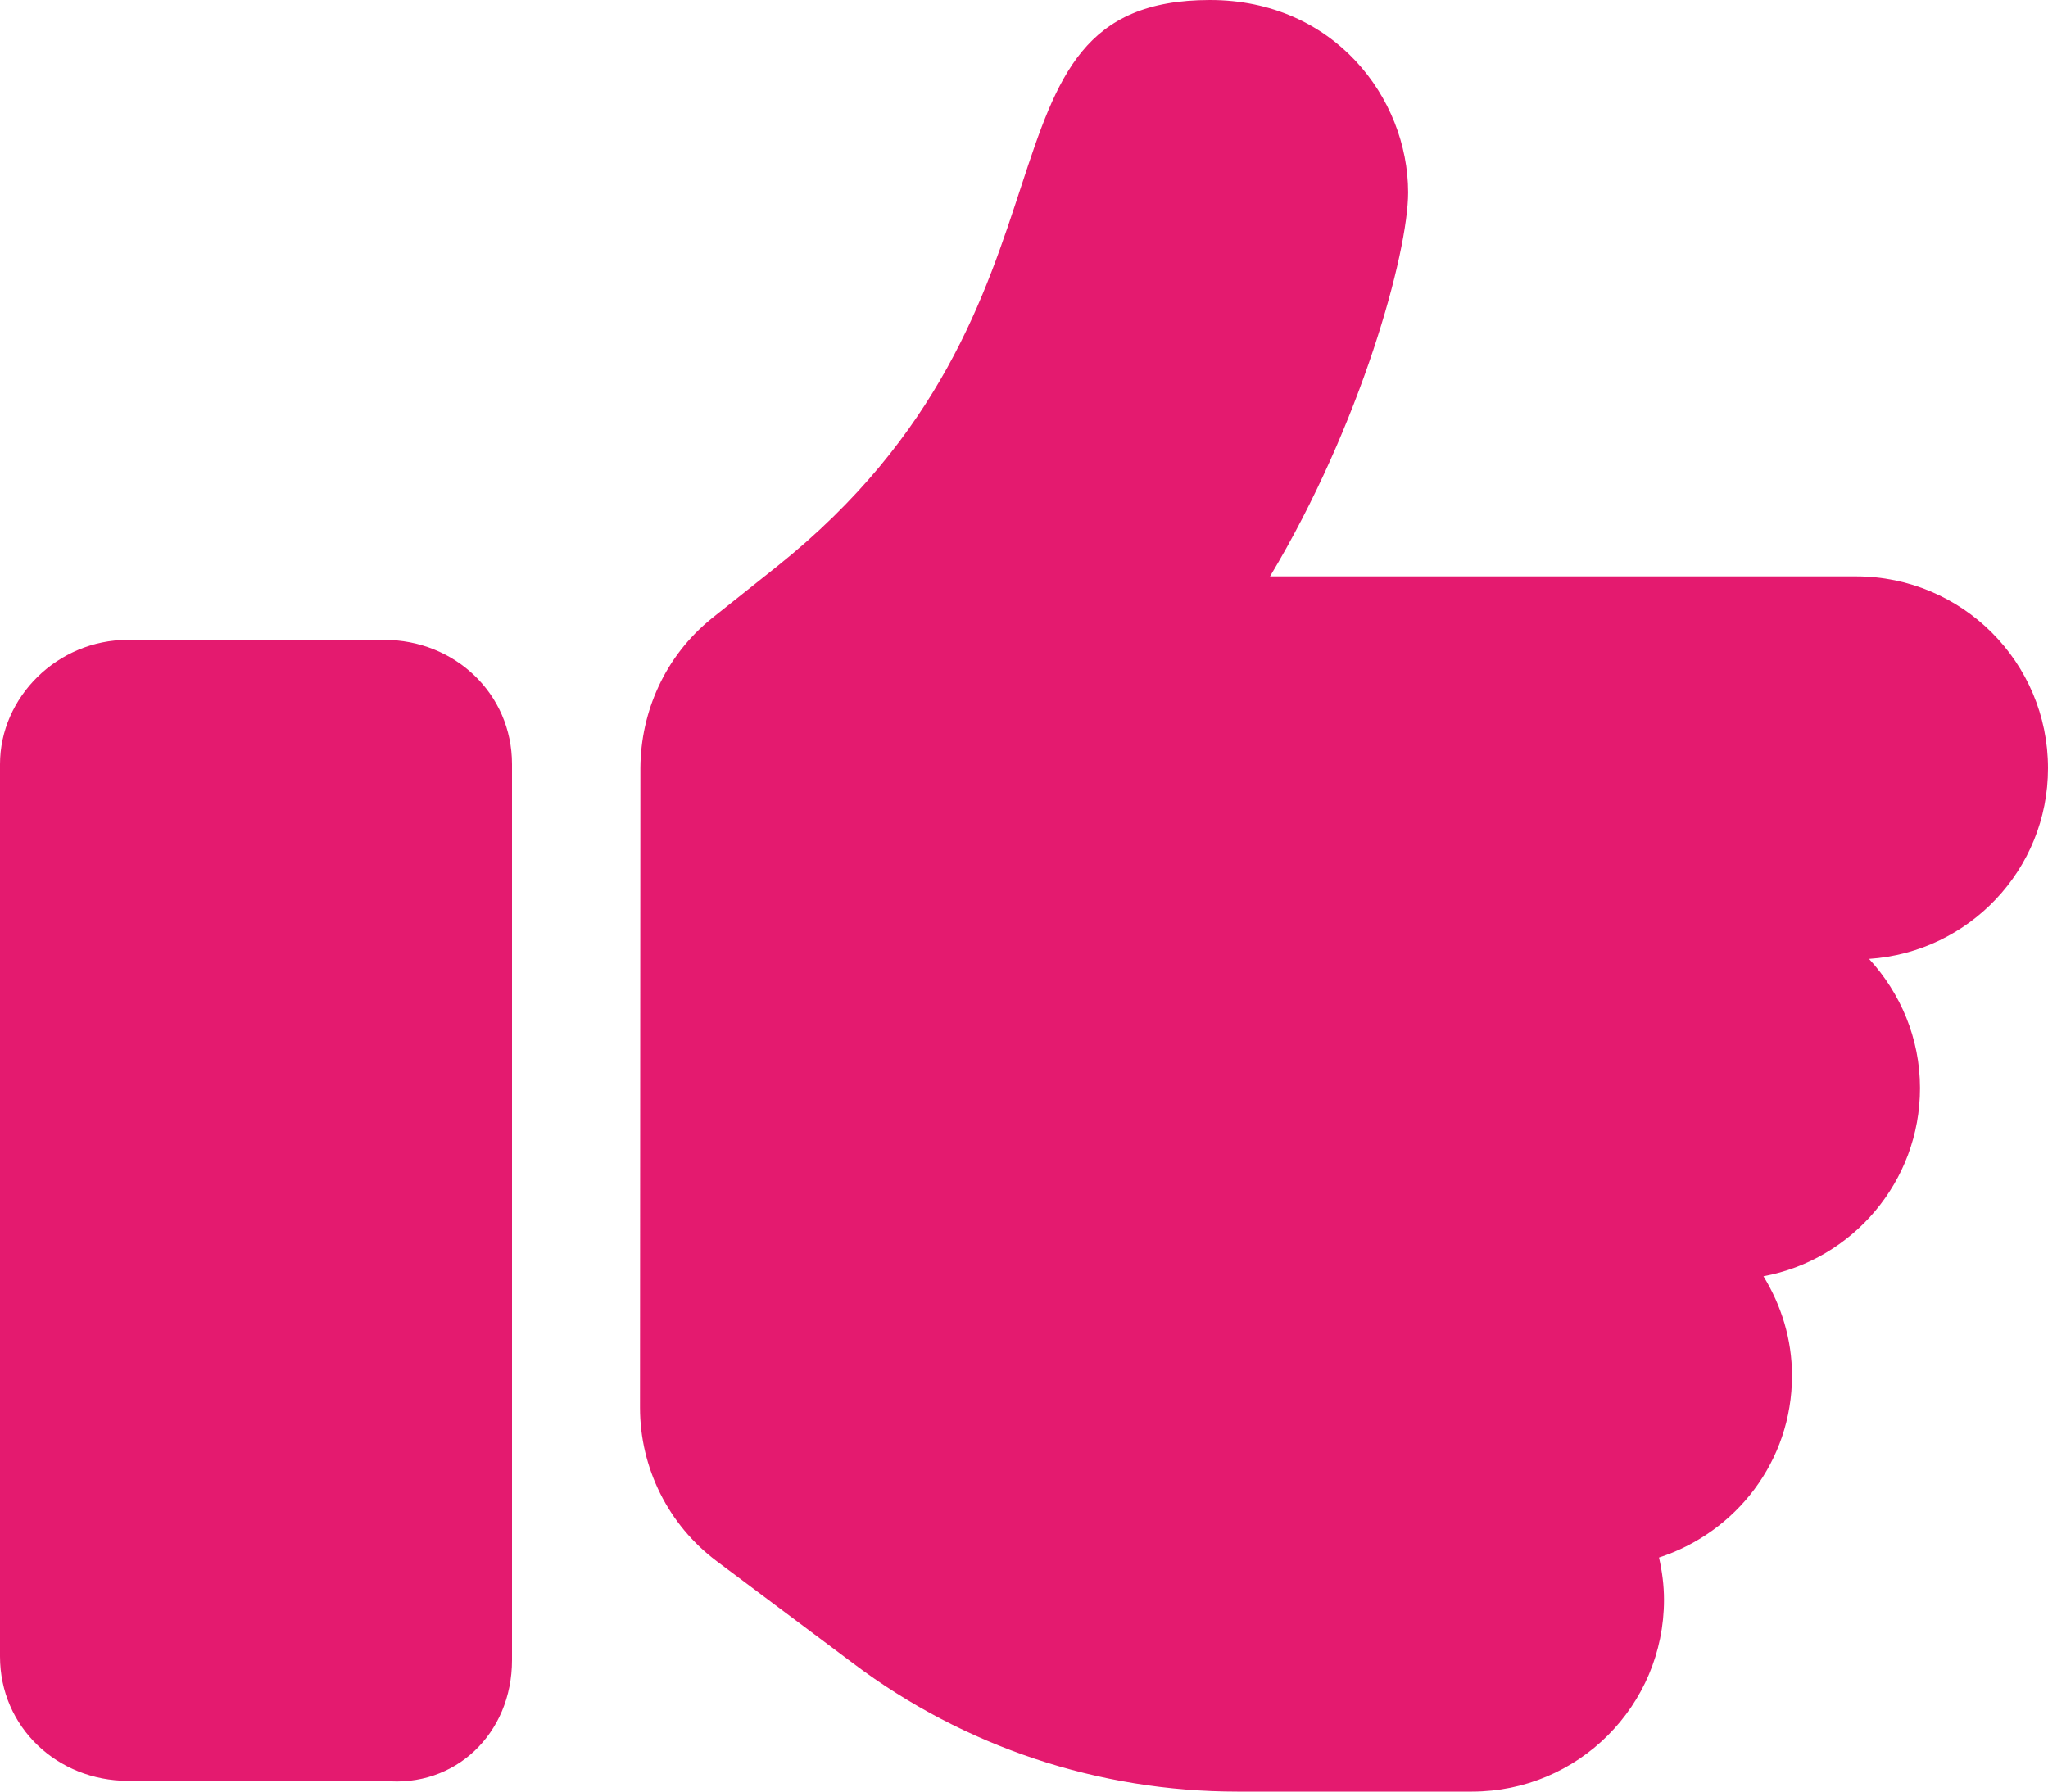 <?xml version="1.0" encoding="UTF-8"?>
<svg width="16px" height="14px" viewBox="0 0 16 14" version="1.1" xmlns="http://www.w3.org/2000/svg" xmlns:xlink="http://www.w3.org/1999/xlink">
    <title>Thumbs</title>
    <g id="Page-1" stroke="none" stroke-width="1" fill="none" fill-rule="evenodd">
        <g id="Icons" transform="translate(-280, -490)" fill="#E41A6F" fill-rule="nonzero">
            <g id="Thumbs" transform="translate(280, 490)">
                <path d="M4,12.972 L4,5.972 C4,5.42 3.552,5 3,5 L1,5 C0.448,5 0,5.448 0,5.972 L0,12.944 C0,13.496 0.448,13.916 1,13.916 L3,13.916 C3.553,13.972 4,13.55 4,12.972 Z M16,6.003 C16,5.175 15.329,4.504 14.5,4.504 L9.922,4.504 C10.633,3.319 11.001,1.976 11.001,1.503 C11,0.766 10.422,0 9.453,0 C7.48,0 8.629,2.38 6.072,4.425 L5.562,4.831 C5.194,5.128 5.006,5.562 5.003,6 C5.002,6.001 5.003,6 5.003,6 L5,11 C5,11.472 5.222,11.917 5.6,12.2 L6.667,12.999 C7.531,13.65 8.584,14 9.666,14 L11.5,14 C12.329,14 13,13.329 13,12.501 C13,12.387 12.985,12.277 12.961,12.171 C13.562,11.975 14,11.419 14,10.75 C14,10.464 13.916,10.2 13.777,9.973 C14.472,9.844 15,9.234 15,8.503 C15,8.113 14.847,7.76 14.602,7.493 C15.381,7.441 16,6.797 16,6.003 Z" id="Shape"></path>
            </g>
        </g>
    </g>
</svg>